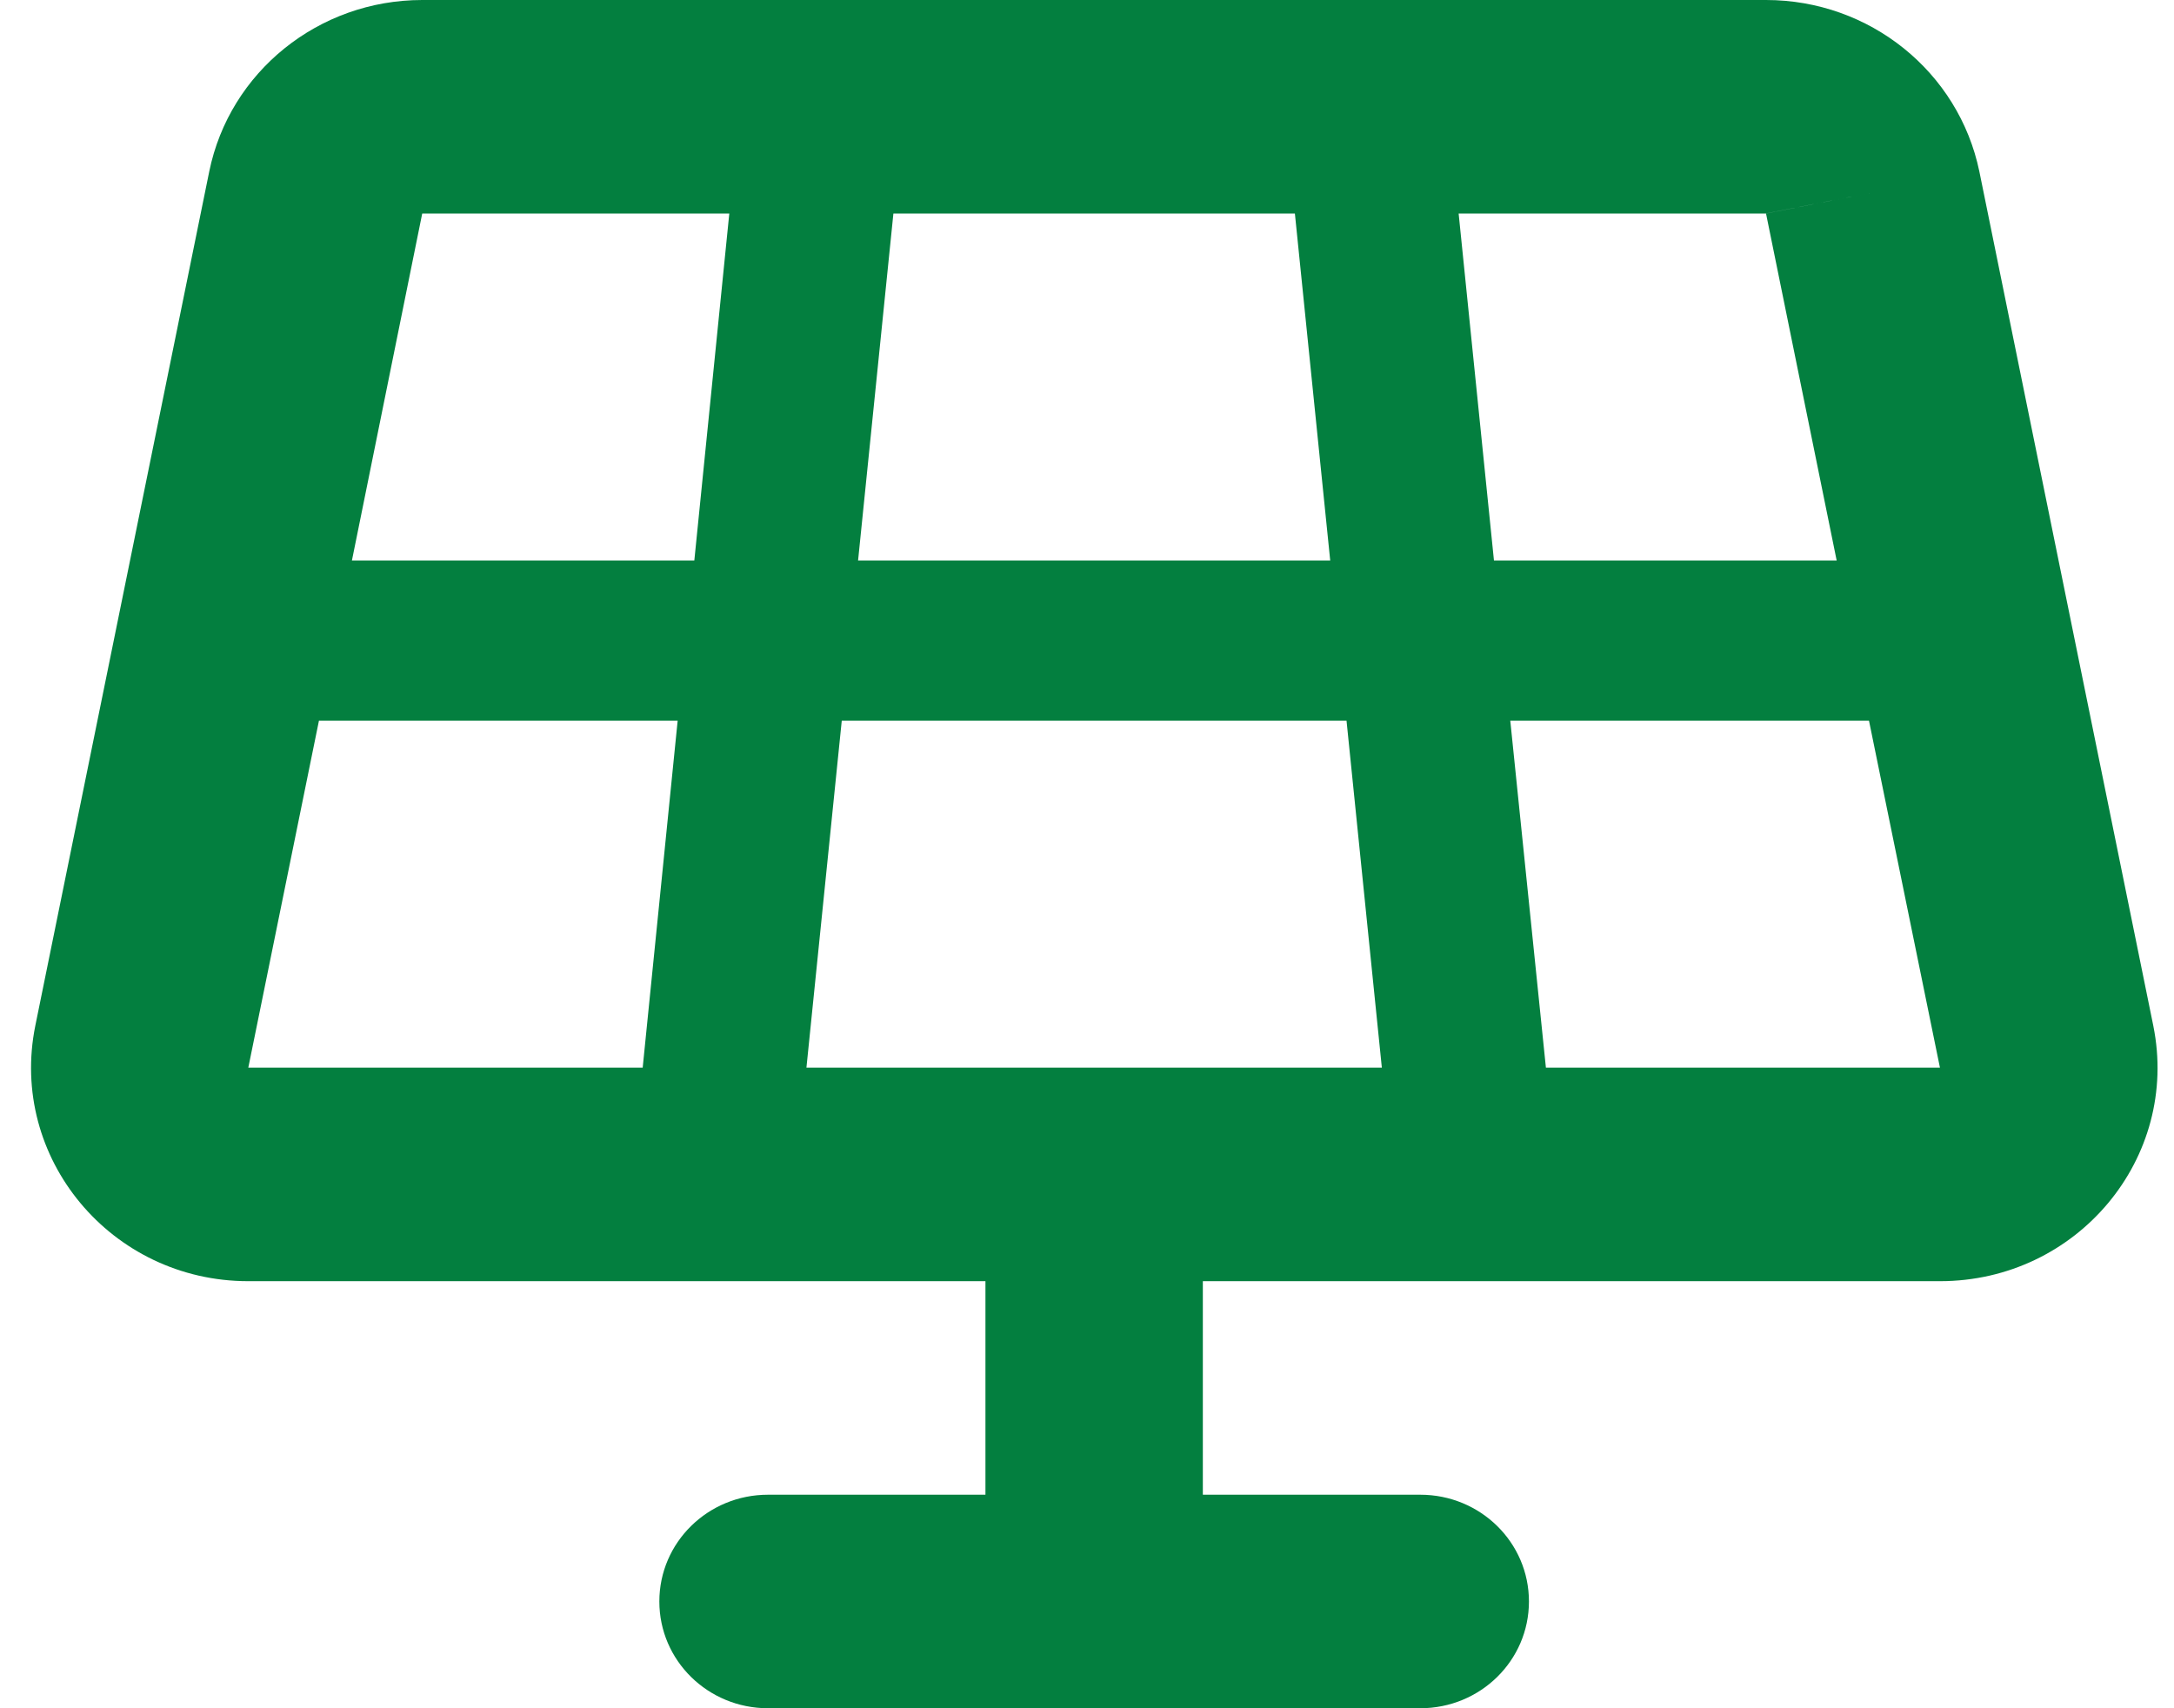 <svg width="56" height="44" viewBox="0 0 56 44" fill="none" xmlns="http://www.w3.org/2000/svg">
<path d="M10.876 0C8.208 0 5.915 1.848 5.39 4.417L0.91 26.417C0.219 29.82 2.861 33 6.396 33H25.384V38.5H19.784C18.235 38.5 16.984 39.729 16.984 41.25C16.984 42.771 18.235 44 19.784 44H36.584C38.133 44 39.384 42.771 39.384 41.25C39.384 39.729 38.133 38.5 36.584 38.5H30.984V33H49.971C53.506 33 56.158 29.829 55.466 26.417L50.986 4.417C50.453 1.848 48.16 0 45.491 0H10.876ZM23.013 5.5H33.355L34.265 14.438H22.103L23.013 5.5ZM17.885 14.438H9.065L10.876 5.5H18.786L17.885 14.438ZM8.216 18.562H17.456L16.555 27.5H6.396L8.216 18.562ZM21.683 18.562H34.685L35.595 27.5H20.773L21.683 18.562ZM38.903 18.562H48.143L49.971 27.5H39.821L38.903 18.562ZM47.303 14.438H38.483L37.573 5.5H45.483L48.23 4.959L45.491 5.5L47.311 14.438H47.303Z" fill="#037F3F"/>
</svg>
